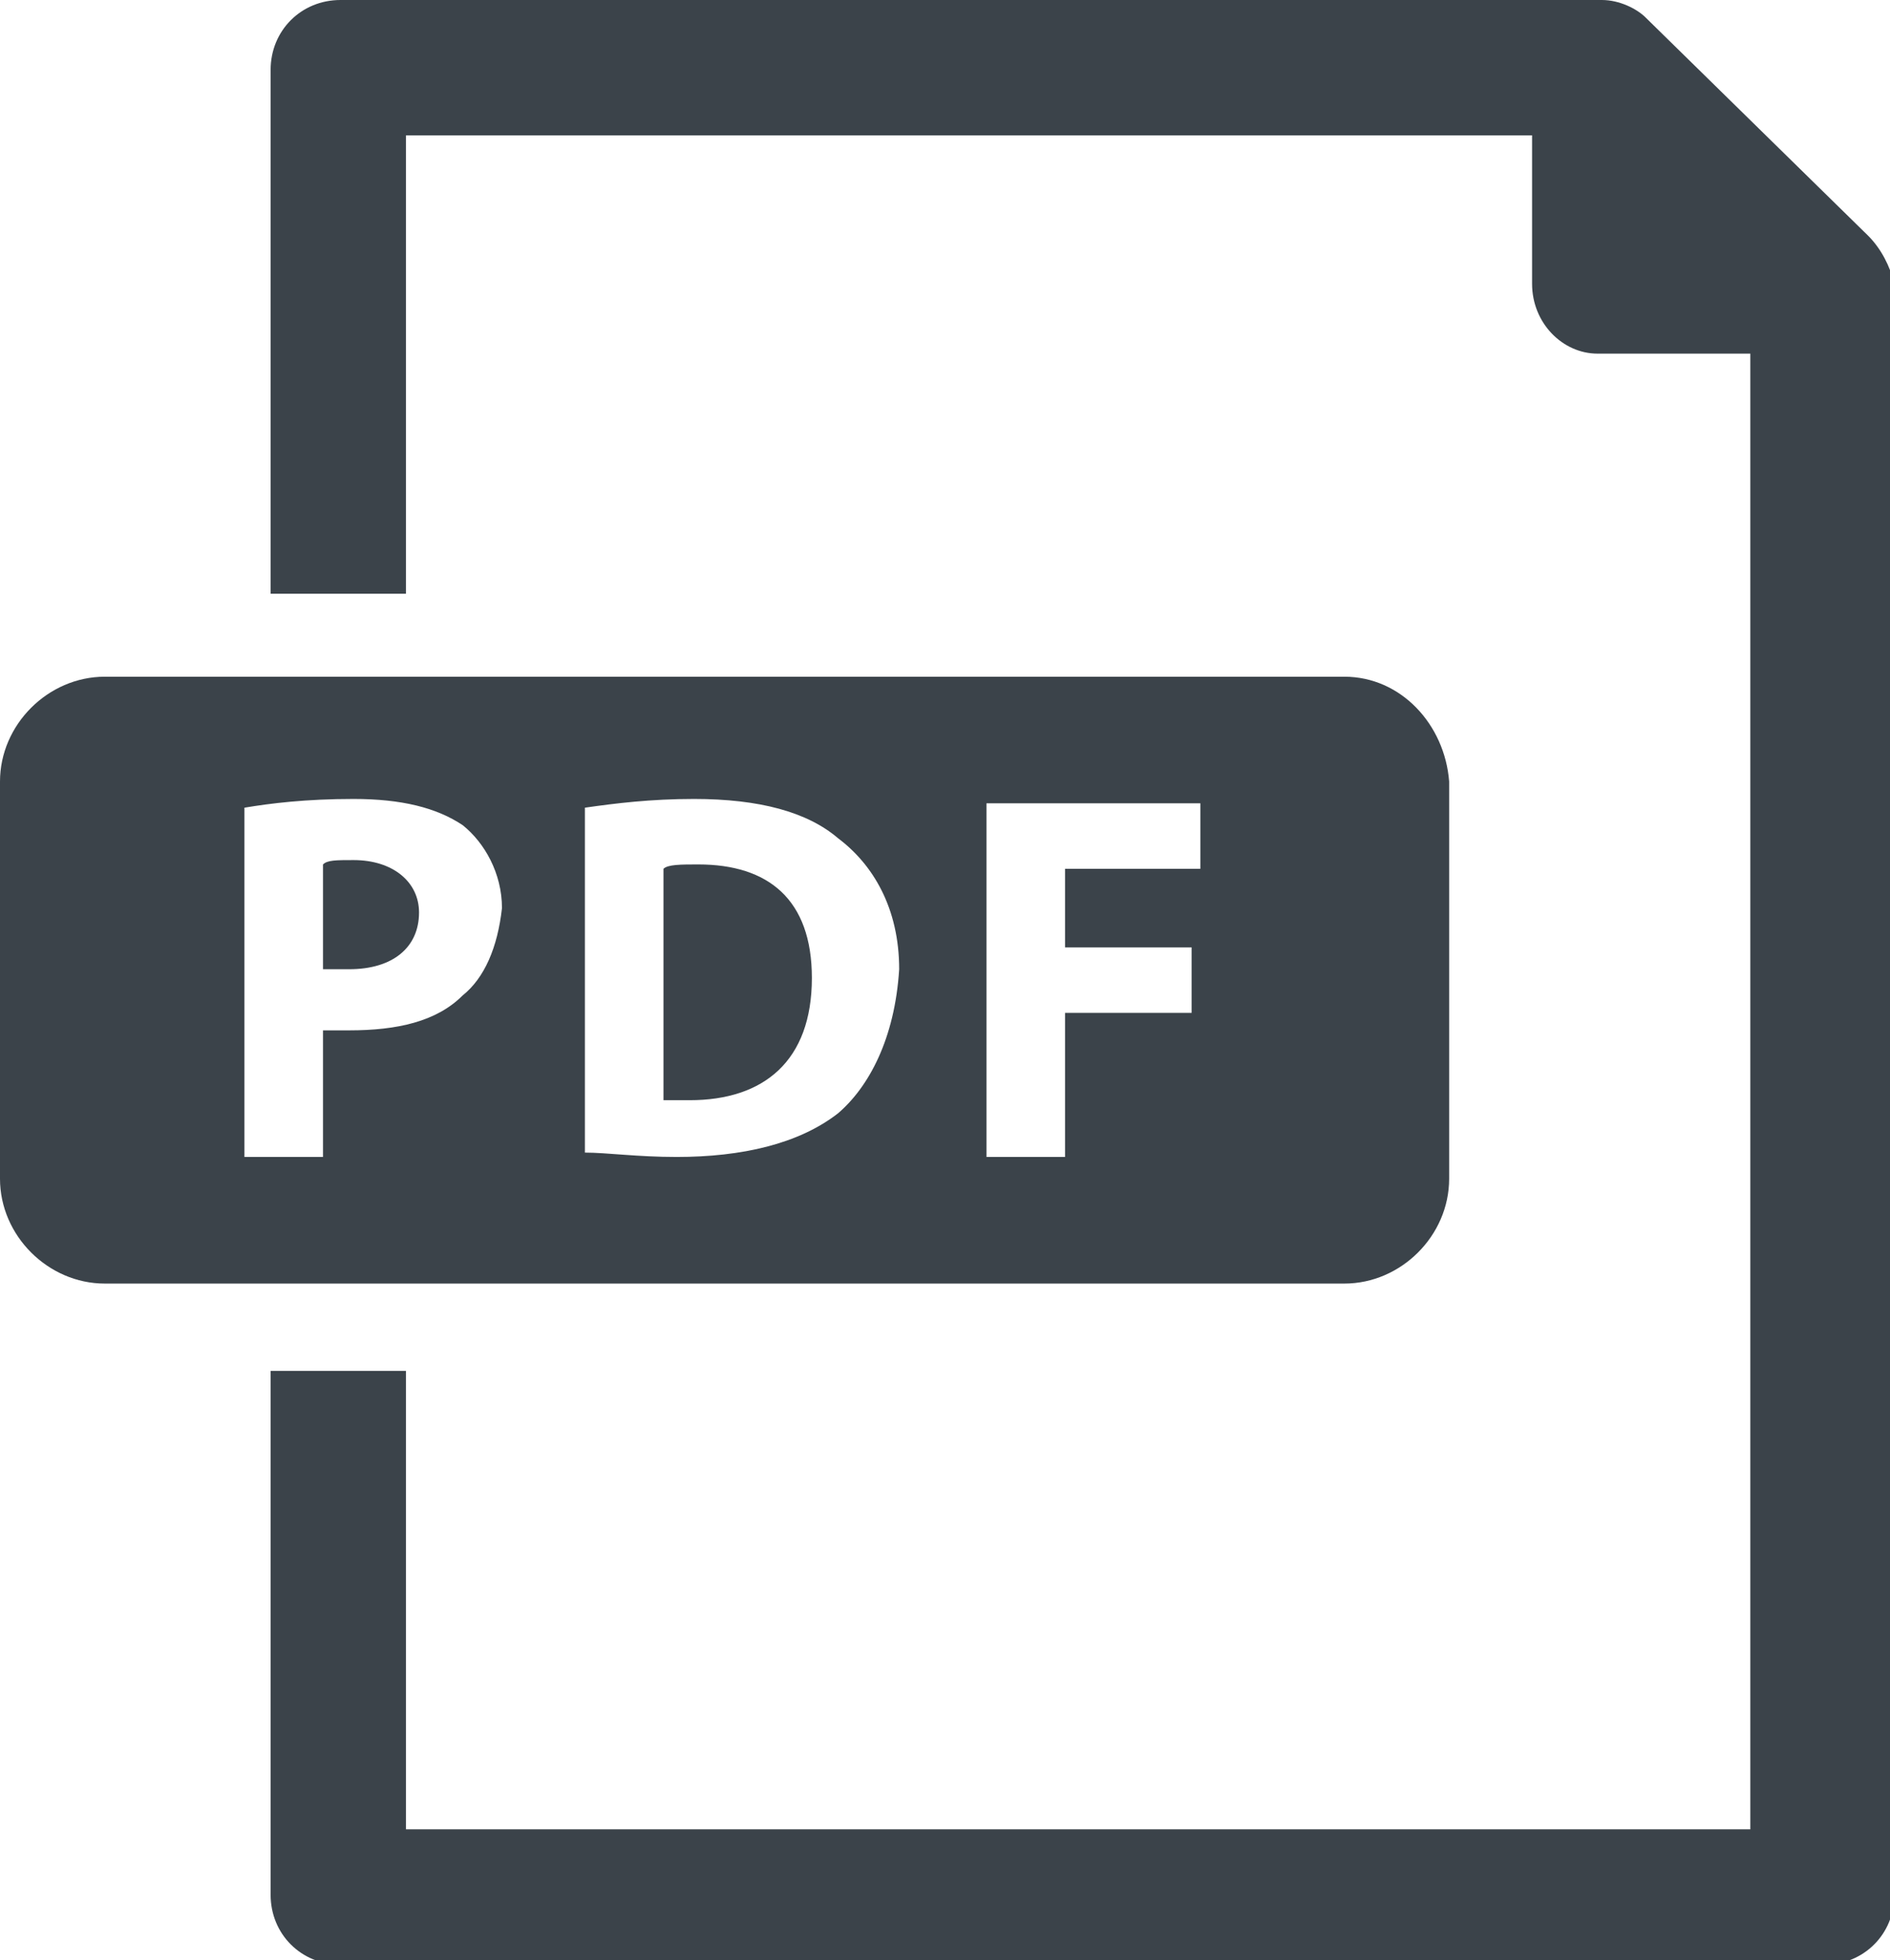 <?xml version="1.0" encoding="utf-8"?>
<!-- Generator: Adobe Illustrator 23.0.3, SVG Export Plug-In . SVG Version: 6.00 Build 0)  -->
<svg version="1.1" id="Layer_1" xmlns="http://www.w3.org/2000/svg" xmlns:xlink="http://www.w3.org/1999/xlink" x="0px" y="0px"
	 viewBox="0 0 43.3 44.9" style="enable-background:new 0 0 43.3 44.9;" xml:space="preserve">
<style type="text/css">
	.st0{fill:#3B434A;}
</style>
<path id="Path_36" class="st0" d="M42.8,5.4l-5.1-5C37.5,0.2,37.1,0,36.7,0H7.8C6.9,0,6.2,0.7,6.2,1.6v12h3.1V3.1h25.8v3.4
	c0,0.9,0.7,1.6,1.5,1.6h3.5v33.8H9.3V31.4H6.2v12c0,0.9,0.7,1.6,1.6,1.6h0h34c0.9,0,1.6-0.7,1.6-1.6l0,0V6.5
	C43.3,6.1,43.1,5.7,42.8,5.4z"/>
<g>
	<path class="st0" d="M8.1,19.7c-0.4,0-0.6,0-0.7,0.1v2.4c0.2,0,0.3,0,0.6,0c1,0,1.6-0.5,1.6-1.3C9.6,20.2,9,19.7,8.1,19.7z"/>
	<path class="st0" d="M16,19.8c-0.4,0-0.7,0-0.8,0.1v5.3c0.2,0,0.4,0,0.6,0c1.7,0,2.8-0.9,2.8-2.8C18.6,20.6,17.6,19.8,16,19.8z"/>
	<path class="st0" d="M30.8,15.5H2.4c-1.3,0-2.4,1.1-2.4,2.4V27c0,1.3,1.1,2.4,2.4,2.4h28.4c1.3,0,2.4-1.1,2.4-2.4v-9.1
		C33.1,16.6,32.1,15.5,30.8,15.5z M10.6,22.8C10,23.4,9.1,23.6,8,23.6c-0.2,0-0.5,0-0.6,0v2.9H5.6v-8c0.6-0.1,1.4-0.2,2.5-0.2
		c1.1,0,1.9,0.2,2.5,0.6c0.5,0.4,0.9,1.1,0.9,1.9C11.4,21.7,11.1,22.4,10.6,22.8z M19.2,25.5c-0.9,0.7-2.2,1-3.7,1
		c-0.9,0-1.6-0.1-2.1-0.1v-7.9c0.7-0.1,1.5-0.2,2.5-0.2c1.5,0,2.6,0.3,3.3,0.9c0.8,0.6,1.4,1.6,1.4,3C20.5,23.8,19.9,24.9,19.2,25.5
		z M27.5,19.9h-3.1v1.8h2.9v1.5h-2.9v3.3h-1.8v-8.1h4.9V19.9z"/>
</g>
</svg>
